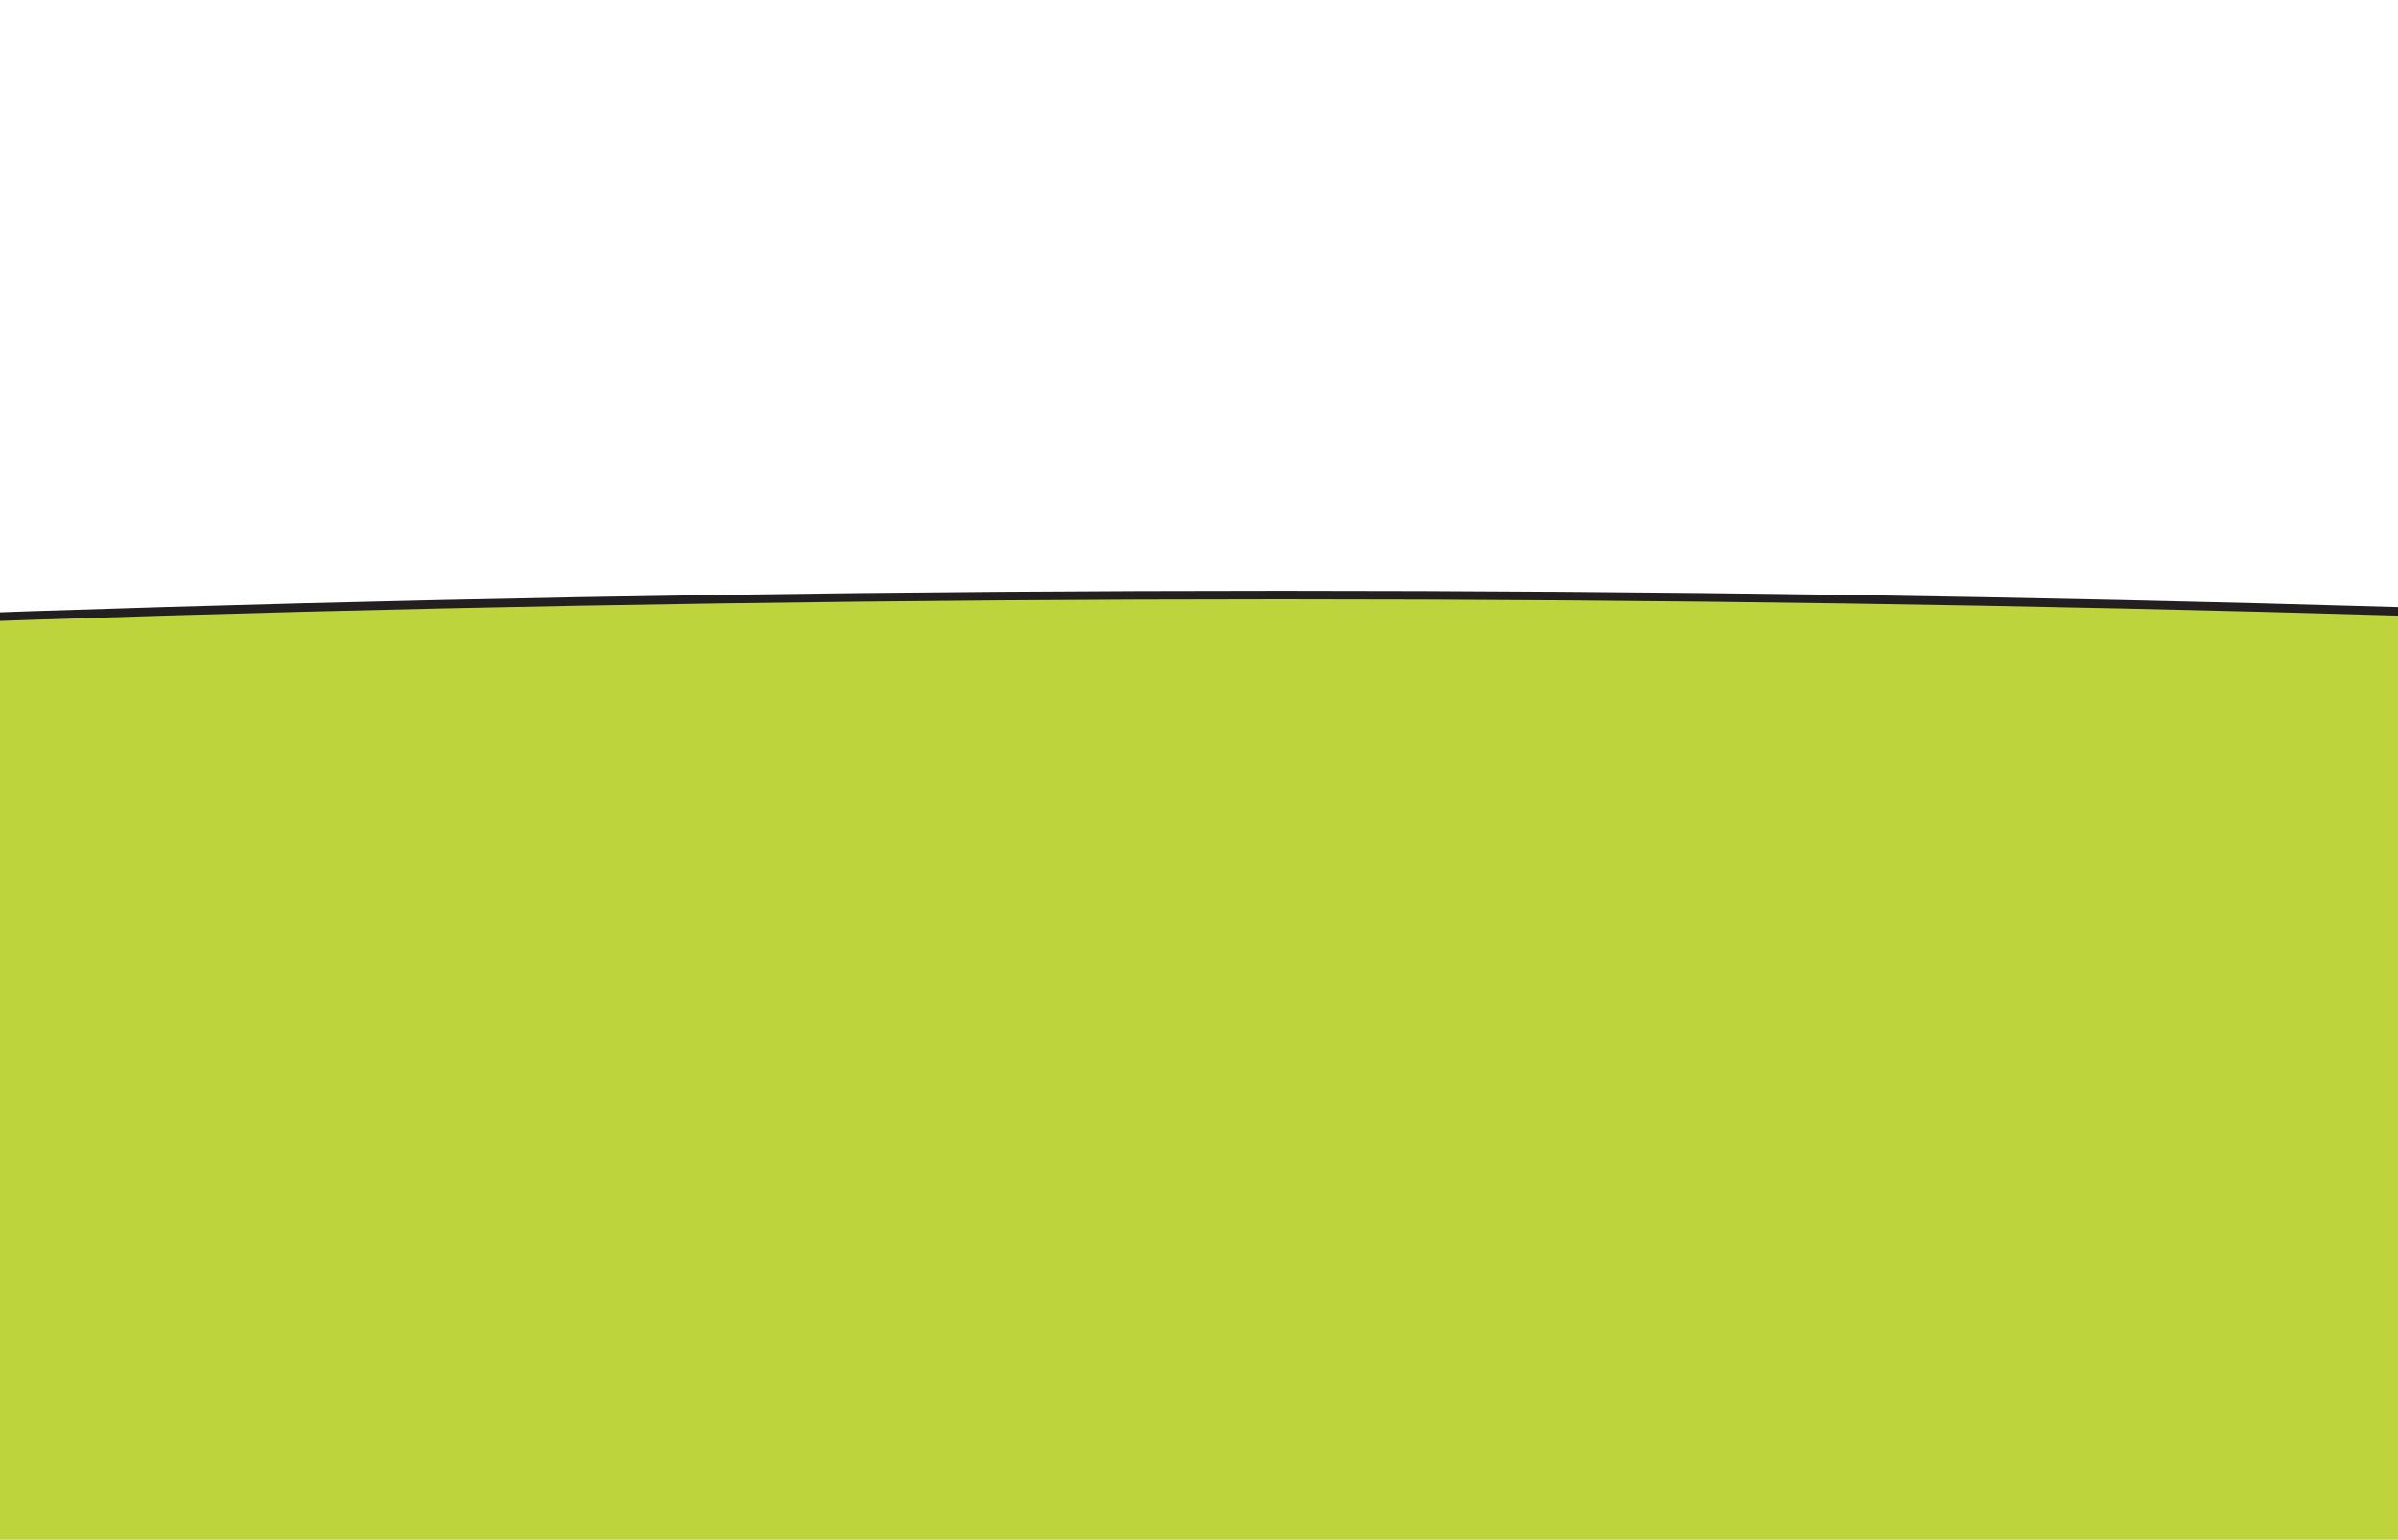 <svg width="1680" height="1079" viewBox="0 0 1680 1079" fill="none" xmlns="http://www.w3.org/2000/svg">
<g clip-path="url(#clip0_30_8)">
<path d="M3740 585.126C2943.03 479.417 1960.44 417 897.502 417C-165.43 417 -1148.02 479.407 -1945 585.126V1133H3740V585.126Z" fill="#BDD43D" stroke="#231F20" stroke-width="6" stroke-miterlimit="10"/>
</g>
<defs>
<clipPath id="clip0_30_8">
<rect width="1680" height="1079" fill="white"/>
</clipPath>
</defs>
</svg>
